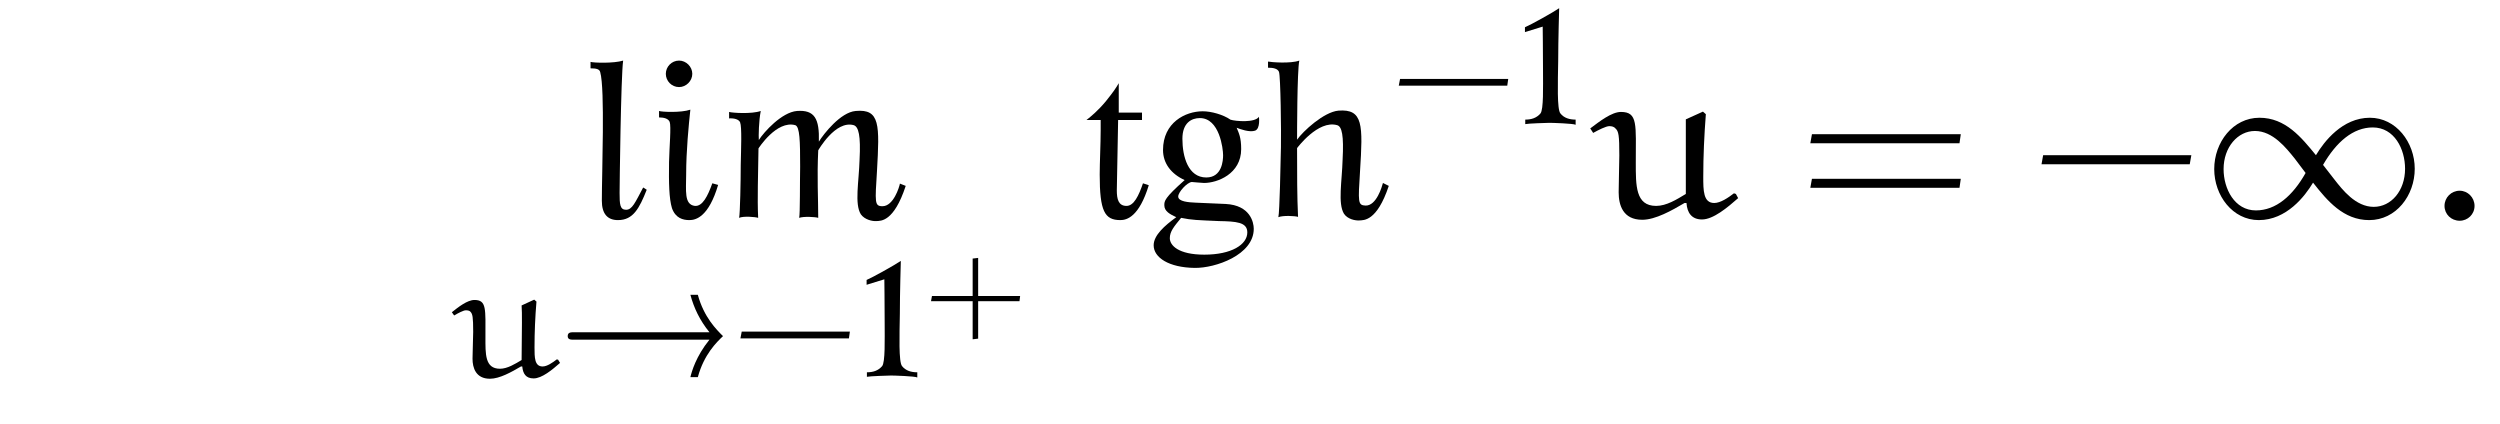 <?xml version="1.0" encoding="UTF-8"?>
<svg xmlns="http://www.w3.org/2000/svg" xmlns:xlink="http://www.w3.org/1999/xlink" viewBox="0 0 120.978 20.504" version="1.2">
<defs>
<g>
<symbol overflow="visible" id="glyph0-0">
<path style="stroke:none;" d=""/>
</symbol>
<symbol overflow="visible" id="glyph0-1">
<path style="stroke:none;" d="M 3.016 -1.344 L 2.844 -1.453 C 2.453 -0.719 2.312 -0.375 2.016 -0.375 C 1.719 -0.375 1.703 -0.641 1.703 -1.188 C 1.703 -1.484 1.766 -6.844 1.875 -7.594 C 1.422 -7.453 0.453 -7.484 0.297 -7.531 L 0.297 -7.219 C 0.562 -7.219 0.734 -7.188 0.766 -7.031 C 1 -6.219 0.844 -2.188 0.844 -0.812 C 0.844 -0.188 1.109 0.125 1.625 0.125 C 2.359 0.125 2.656 -0.438 3.016 -1.344 Z M 3.016 -1.344 "/>
</symbol>
<symbol overflow="visible" id="glyph0-2">
<path style="stroke:none;" d="M 2.078 -6.953 C 2.078 -7.297 1.781 -7.594 1.438 -7.594 C 1.078 -7.594 0.797 -7.297 0.797 -6.953 C 0.797 -6.609 1.078 -6.312 1.438 -6.312 C 1.781 -6.312 2.078 -6.609 2.078 -6.953 Z M 3.328 -1.578 L 3.047 -1.656 C 2.828 -1.047 2.578 -0.531 2.203 -0.562 C 1.672 -0.625 1.781 -1.312 1.781 -2.078 C 1.781 -3.234 1.906 -4.484 1.984 -5.219 C 1.531 -5.062 0.594 -5.109 0.469 -5.156 L 0.469 -4.844 C 0.719 -4.844 0.922 -4.781 0.984 -4.625 C 1.062 -4.406 0.969 -3.438 0.953 -2.688 C 0.938 -1.672 0.953 -0.922 1.094 -0.453 C 1.266 0.031 1.625 0.125 1.938 0.125 C 2.266 0.125 2.875 -0.047 3.328 -1.578 Z M 3.328 -1.578 "/>
</symbol>
<symbol overflow="visible" id="glyph0-3">
<path style="stroke:none;" d="M 8.953 -1.531 L 8.672 -1.641 C 8.641 -1.469 8.359 -0.547 7.828 -0.547 C 7.438 -0.547 7.469 -0.734 7.562 -2.25 C 7.688 -4.484 7.719 -5.266 6.531 -5.156 C 5.797 -5.094 4.984 -4.047 4.75 -3.672 C 4.781 -4.781 4.547 -5.219 3.688 -5.156 C 2.953 -5.094 2.094 -4.141 1.844 -3.75 C 1.828 -3.938 1.844 -4.688 1.938 -5.156 C 1.5 -5 0.562 -5.062 0.406 -5.109 L 0.406 -4.797 C 0.656 -4.812 0.875 -4.75 0.938 -4.609 C 1.031 -4.375 0.984 -3.328 0.969 -2.547 C 0.969 -1.781 0.938 -0.219 0.891 0.016 C 1.094 -0.078 1.672 -0.031 1.812 0.016 C 1.766 -1 1.812 -1.938 1.828 -3.344 C 1.828 -3.344 2.703 -4.719 3.609 -4.469 C 3.828 -4.391 3.844 -3.703 3.844 -2.453 C 3.828 -1.688 3.844 -0.203 3.797 0.016 C 4.016 -0.062 4.578 -0.031 4.719 0.016 C 4.719 -0.953 4.656 -1.922 4.719 -3.25 C 4.719 -3.25 5.547 -4.719 6.438 -4.469 C 6.672 -4.391 6.781 -3.969 6.719 -2.797 C 6.688 -1.719 6.469 -0.656 6.781 -0.156 C 6.969 0.109 7.344 0.188 7.547 0.172 C 7.734 0.156 8.375 0.234 8.953 -1.531 Z M 8.953 -1.531 "/>
</symbol>
<symbol overflow="visible" id="glyph0-4">
<path style="stroke:none;" d="M 3.422 -1.562 L 3.141 -1.656 C 2.938 -1.062 2.703 -0.562 2.344 -0.562 C 1.953 -0.562 1.875 -0.891 1.875 -1.312 C 1.875 -1.766 1.938 -4.172 1.938 -4.688 L 1.938 -4.719 L 3.094 -4.719 L 3.094 -5.078 L 1.969 -5.078 L 1.969 -6.5 C 1.812 -6.234 1.719 -6.094 1.344 -5.625 C 0.953 -5.156 0.625 -4.891 0.406 -4.719 L 1.094 -4.719 L 1.094 -4.219 C 1.094 -3.578 1.047 -2.656 1.047 -2.078 C 1.047 -0.312 1.281 0.125 2.047 0.125 C 2.359 0.125 2.953 -0.031 3.422 -1.562 Z M 3.422 -1.562 "/>
</symbol>
<symbol overflow="visible" id="glyph0-5">
<path style="stroke:none;" d="M 5.203 -4.875 C 5.016 -4.578 4.078 -4.656 3.828 -4.734 C 3.469 -4.984 2.891 -5.141 2.484 -5.141 C 1.641 -5.141 0.562 -4.594 0.562 -3.266 C 0.562 -2.625 0.953 -2.109 1.609 -1.812 C 0.625 -0.938 0.625 -0.797 0.625 -0.594 C 0.625 -0.297 0.906 -0.156 1.203 -0.016 C 0.641 0.391 0.109 0.859 0.109 1.344 C 0.109 1.938 0.844 2.422 2.094 2.438 C 3.094 2.453 4.953 1.812 4.953 0.547 C 4.953 0.234 4.781 -0.594 3.594 -0.656 L 2.141 -0.719 C 1.812 -0.734 1.297 -0.766 1.297 -1.016 C 1.297 -1.234 1.734 -1.703 1.953 -1.719 C 2.016 -1.719 2.422 -1.672 2.547 -1.672 C 3.188 -1.672 4.344 -2.109 4.344 -3.312 C 4.344 -3.875 4.234 -4.078 4.125 -4.344 C 4.281 -4.281 4.75 -4.109 5.016 -4.203 C 5.281 -4.297 5.203 -4.875 5.203 -4.875 Z M 3.469 -3.016 C 3.469 -2.766 3.422 -1.938 2.656 -1.938 C 1.781 -1.938 1.5 -2.938 1.5 -3.812 C 1.5 -4.578 1.938 -4.812 2.344 -4.812 C 3.297 -4.812 3.469 -3.328 3.469 -3.016 Z M 4.641 0.719 C 4.641 1.312 3.875 1.797 2.562 1.797 C 1.297 1.797 0.891 1.344 0.891 1 C 0.891 0.672 1.094 0.438 1.438 0.016 C 1.969 0.125 2.219 0.125 3.266 0.172 C 4.094 0.188 4.641 0.219 4.641 0.719 Z M 4.641 0.719 "/>
</symbol>
<symbol overflow="visible" id="glyph0-6">
<path style="stroke:none;" d="M 6.141 -1.531 L 5.859 -1.672 C 5.812 -1.5 5.547 -0.562 5.016 -0.578 C 4.641 -0.594 4.656 -0.734 4.75 -2.25 C 4.891 -4.484 4.906 -5.266 3.703 -5.172 C 3 -5.109 1.984 -4.172 1.703 -3.766 C 1.703 -3.969 1.703 -7.125 1.812 -7.594 C 1.375 -7.438 0.453 -7.516 0.297 -7.547 L 0.297 -7.25 C 0.562 -7.25 0.766 -7.203 0.828 -7.047 C 0.906 -6.828 0.938 -4.172 0.922 -3.406 C 0.906 -2.625 0.859 -0.25 0.797 -0.016 C 1.016 -0.109 1.609 -0.078 1.75 -0.031 C 1.703 -1.031 1.703 -2.078 1.703 -3.359 C 1.703 -3.359 2.719 -4.734 3.641 -4.469 C 3.875 -4.406 3.969 -3.969 3.906 -2.797 C 3.875 -1.734 3.672 -0.688 3.969 -0.188 C 4.141 0.078 4.516 0.156 4.719 0.141 C 4.922 0.125 5.562 0.203 6.141 -1.531 Z M 6.141 -1.531 "/>
</symbol>
<symbol overflow="visible" id="glyph1-0">
<path style="stroke:none;" d=""/>
</symbol>
<symbol overflow="visible" id="glyph1-1">
<path style="stroke:none;" d="M 5.125 -0.844 L 5.062 -0.859 C 4.859 -0.703 4.594 -0.516 4.375 -0.516 C 3.984 -0.516 3.984 -0.953 3.984 -1.438 C 3.984 -2.172 4.016 -2.922 4.078 -3.656 L 3.969 -3.75 L 3.359 -3.469 C 3.375 -3.297 3.375 -2.984 3.375 -2.625 C 3.375 -2.062 3.359 -1.344 3.359 -0.828 C 3.047 -0.641 2.672 -0.406 2.312 -0.406 C 1.578 -0.406 1.609 -1.125 1.609 -1.938 C 1.609 -3.297 1.672 -3.734 1.078 -3.734 C 0.734 -3.734 0.297 -3.391 -0.016 -3.141 L 0.094 -2.984 C 0.281 -3.094 0.547 -3.234 0.656 -3.234 C 0.75 -3.234 0.844 -3.219 0.891 -3.156 C 0.984 -3.047 1.016 -2.922 1.016 -2.188 C 1.016 -1.953 0.984 -1.156 0.984 -0.891 C 0.984 -0.453 1.141 0.078 1.828 0.078 C 2.297 0.078 2.875 -0.25 3.328 -0.516 L 3.391 -0.516 C 3.422 -0.172 3.562 0.062 3.938 0.062 C 4.344 0.062 4.844 -0.359 5.219 -0.688 Z M 5.125 -0.844 "/>
</symbol>
<symbol overflow="visible" id="glyph2-0">
<path style="stroke:none;" d=""/>
</symbol>
<symbol overflow="visible" id="glyph2-1">
<path style="stroke:none;" d="M 7.328 -1.812 C 6.672 -1 6.469 -0.266 6.406 0 L 6.766 0 C 7.062 -1.094 7.672 -1.688 7.984 -1.984 C 7.672 -2.297 7.062 -2.891 6.766 -3.984 L 6.406 -3.984 C 6.578 -3.344 6.859 -2.75 7.328 -2.172 L 0.766 -2.172 C 0.625 -2.172 0.469 -2.172 0.469 -1.984 C 0.469 -1.812 0.625 -1.812 0.766 -1.812 Z M 7.328 -1.812 "/>
</symbol>
<symbol overflow="visible" id="glyph3-0">
<path style="stroke:none;" d=""/>
</symbol>
<symbol overflow="visible" id="glyph3-1">
<path style="stroke:none;" d="M 5.609 -1.875 L 5.656 -2.203 L 0.422 -2.203 L 0.359 -1.875 Z M 5.609 -1.875 "/>
</symbol>
<symbol overflow="visible" id="glyph4-0">
<path style="stroke:none;" d=""/>
</symbol>
<symbol overflow="visible" id="glyph4-1">
<path style="stroke:none;" d="M 2.891 0.016 L 2.891 -0.234 C 2.594 -0.234 2.328 -0.312 2.156 -0.531 C 1.984 -0.719 2.031 -2.047 2.047 -3.062 C 2.047 -4.062 2.094 -5.625 2.094 -5.625 C 1.797 -5.422 0.734 -4.828 0.438 -4.703 L 0.438 -4.469 L 1.297 -4.734 C 1.297 -4.734 1.312 -3.453 1.312 -2.641 C 1.312 -1.812 1.344 -0.719 1.188 -0.531 C 1 -0.312 0.75 -0.234 0.453 -0.234 L 0.453 -0.016 C 0.562 -0.047 1.531 -0.078 1.625 -0.078 C 1.75 -0.078 2.781 -0.047 2.891 0.016 Z M 2.891 0.016 "/>
</symbol>
<symbol overflow="visible" id="glyph5-0">
<path style="stroke:none;" d=""/>
</symbol>
<symbol overflow="visible" id="glyph5-1">
<path style="stroke:none;" d="M 2.719 -1.656 L 2.719 -3.5 L 2.453 -3.469 L 2.453 -1.656 L 0.484 -1.656 L 0.438 -1.406 L 2.453 -1.406 L 2.453 0.438 L 2.719 0.406 L 2.719 -1.406 L 4.719 -1.406 L 4.75 -1.656 Z M 2.719 -1.656 "/>
</symbol>
<symbol overflow="visible" id="glyph6-0">
<path style="stroke:none;" d=""/>
</symbol>
<symbol overflow="visible" id="glyph6-1">
<path style="stroke:none;" d="M 7.031 -1.141 L 6.938 -1.172 C 6.656 -0.953 6.281 -0.703 5.984 -0.703 C 5.453 -0.703 5.453 -1.312 5.453 -1.969 C 5.453 -2.984 5.5 -3.984 5.578 -5 L 5.438 -5.125 L 4.609 -4.75 C 4.609 -4.516 4.609 -4.094 4.609 -3.594 C 4.609 -2.812 4.609 -1.844 4.609 -1.141 C 4.172 -0.875 3.672 -0.562 3.172 -0.562 C 2.172 -0.562 2.188 -1.547 2.188 -2.656 C 2.188 -4.5 2.297 -5.109 1.469 -5.109 C 1.016 -5.109 0.422 -4.641 -0.016 -4.312 L 0.125 -4.094 C 0.375 -4.234 0.75 -4.422 0.906 -4.422 C 1.031 -4.422 1.141 -4.391 1.203 -4.312 C 1.359 -4.172 1.391 -3.984 1.391 -3 C 1.391 -2.688 1.359 -1.578 1.359 -1.219 C 1.359 -0.609 1.562 0.109 2.5 0.109 C 3.141 0.109 3.938 -0.344 4.547 -0.703 L 4.641 -0.703 C 4.672 -0.234 4.891 0.094 5.391 0.094 C 5.938 0.094 6.625 -0.484 7.141 -0.938 Z M 7.031 -1.141 "/>
</symbol>
<symbol overflow="visible" id="glyph6-2">
<path style="stroke:none;" d="M 0.844 -0.562 C 0.844 -0.156 1.172 0.156 1.578 0.156 C 1.969 0.156 2.297 -0.156 2.297 -0.562 C 2.297 -0.969 1.969 -1.297 1.578 -1.297 C 1.172 -1.297 0.844 -0.969 0.844 -0.562 Z M 0.844 -0.562 "/>
</symbol>
<symbol overflow="visible" id="glyph7-0">
<path style="stroke:none;" d=""/>
</symbol>
<symbol overflow="visible" id="glyph7-1">
<path style="stroke:none;" d="M 7.812 -3.594 L 7.875 -4.031 L 0.672 -4.031 L 0.594 -3.594 Z M 7.812 -1.438 L 7.875 -1.875 L 0.672 -1.875 L 0.594 -1.438 Z M 7.812 -1.438 "/>
</symbol>
<symbol overflow="visible" id="glyph7-2">
<path style="stroke:none;" d="M 7.672 -2.578 L 7.75 -3.016 L 0.578 -3.016 L 0.5 -2.578 Z M 7.672 -2.578 "/>
</symbol>
<symbol overflow="visible" id="glyph8-0">
<path style="stroke:none;" d=""/>
</symbol>
<symbol overflow="visible" id="glyph8-1">
<path style="stroke:none;" d="M 5.031 -2.156 C 4.406 -1.047 3.594 -0.344 2.625 -0.344 C 1.594 -0.344 1.062 -1.391 1.062 -2.344 C 1.062 -3.406 1.75 -4.188 2.578 -4.188 C 3.453 -4.188 4.094 -3.359 4.5 -2.859 Z M 5.531 -3.016 C 4.828 -3.875 4.062 -4.828 2.797 -4.828 C 1.516 -4.828 0.609 -3.641 0.609 -2.344 C 0.609 -1.062 1.5 0.125 2.766 0.125 C 4.109 0.125 5 -1.031 5.391 -1.688 C 6.078 -0.812 6.859 0.125 8.109 0.125 C 9.406 0.125 10.312 -1.062 10.312 -2.359 C 10.312 -3.641 9.406 -4.828 8.141 -4.828 C 6.812 -4.828 5.922 -3.672 5.531 -3.016 Z M 5.875 -2.547 C 6.516 -3.656 7.328 -4.359 8.281 -4.359 C 9.328 -4.359 9.844 -3.312 9.844 -2.359 C 9.844 -1.297 9.172 -0.516 8.328 -0.516 C 7.453 -0.516 6.812 -1.344 6.422 -1.844 Z M 5.875 -2.547 "/>
</symbol>
</g>
</defs>
<g id="surface1">
<g style="fill:rgb(0%,0%,0%);fill-opacity:1;">
  <use xlink:href="#glyph0-1" x="28.28" y="10.526"/>
  <use xlink:href="#glyph0-2" x="31.423" y="10.526"/>
  <use xlink:href="#glyph0-3" x="34.876" y="10.526"/>
</g>
<g style="fill:rgb(0%,0%,0%);fill-opacity:1;">
  <use xlink:href="#glyph1-1" x="21.882" y="18.25"/>
</g>
<g style="fill:rgb(0%,0%,0%);fill-opacity:1;">
  <use xlink:href="#glyph2-1" x="27.003" y="18.25"/>
</g>
<g style="fill:rgb(0%,0%,0%);fill-opacity:1;">
  <use xlink:href="#glyph3-1" x="35.471" y="18.25"/>
</g>
<g style="fill:rgb(0%,0%,0%);fill-opacity:1;">
  <use xlink:href="#glyph4-1" x="41.498" y="18.25"/>
</g>
<g style="fill:rgb(0%,0%,0%);fill-opacity:1;">
  <use xlink:href="#glyph5-1" x="44.615" y="15.981"/>
</g>
<g style="fill:rgb(0%,0%,0%);fill-opacity:1;">
  <use xlink:href="#glyph0-4" x="52.169" y="10.526"/>
  <use xlink:href="#glyph0-5" x="55.718" y="10.526"/>
  <use xlink:href="#glyph0-6" x="61.064" y="10.526"/>
</g>
<g style="fill:rgb(0%,0%,0%);fill-opacity:1;">
  <use xlink:href="#glyph3-1" x="67.329" y="6.022"/>
</g>
<g style="fill:rgb(0%,0%,0%);fill-opacity:1;">
  <use xlink:href="#glyph4-1" x="73.356" y="6.022"/>
</g>
<g style="fill:rgb(0%,0%,0%);fill-opacity:1;">
  <use xlink:href="#glyph6-1" x="76.97" y="10.526"/>
</g>
<g style="fill:rgb(0%,0%,0%);fill-opacity:1;">
  <use xlink:href="#glyph7-1" x="87.01" y="10.526"/>
</g>
<g style="fill:rgb(0%,0%,0%);fill-opacity:1;">
  <use xlink:href="#glyph7-2" x="98.292" y="10.526"/>
</g>
<g style="fill:rgb(0%,0%,0%);fill-opacity:1;">
  <use xlink:href="#glyph8-1" x="106.54" y="10.526"/>
</g>
<g style="fill:rgb(0%,0%,0%);fill-opacity:1;">
  <use xlink:href="#glyph6-2" x="117.449" y="10.526"/>
</g>
</g>
</svg>
